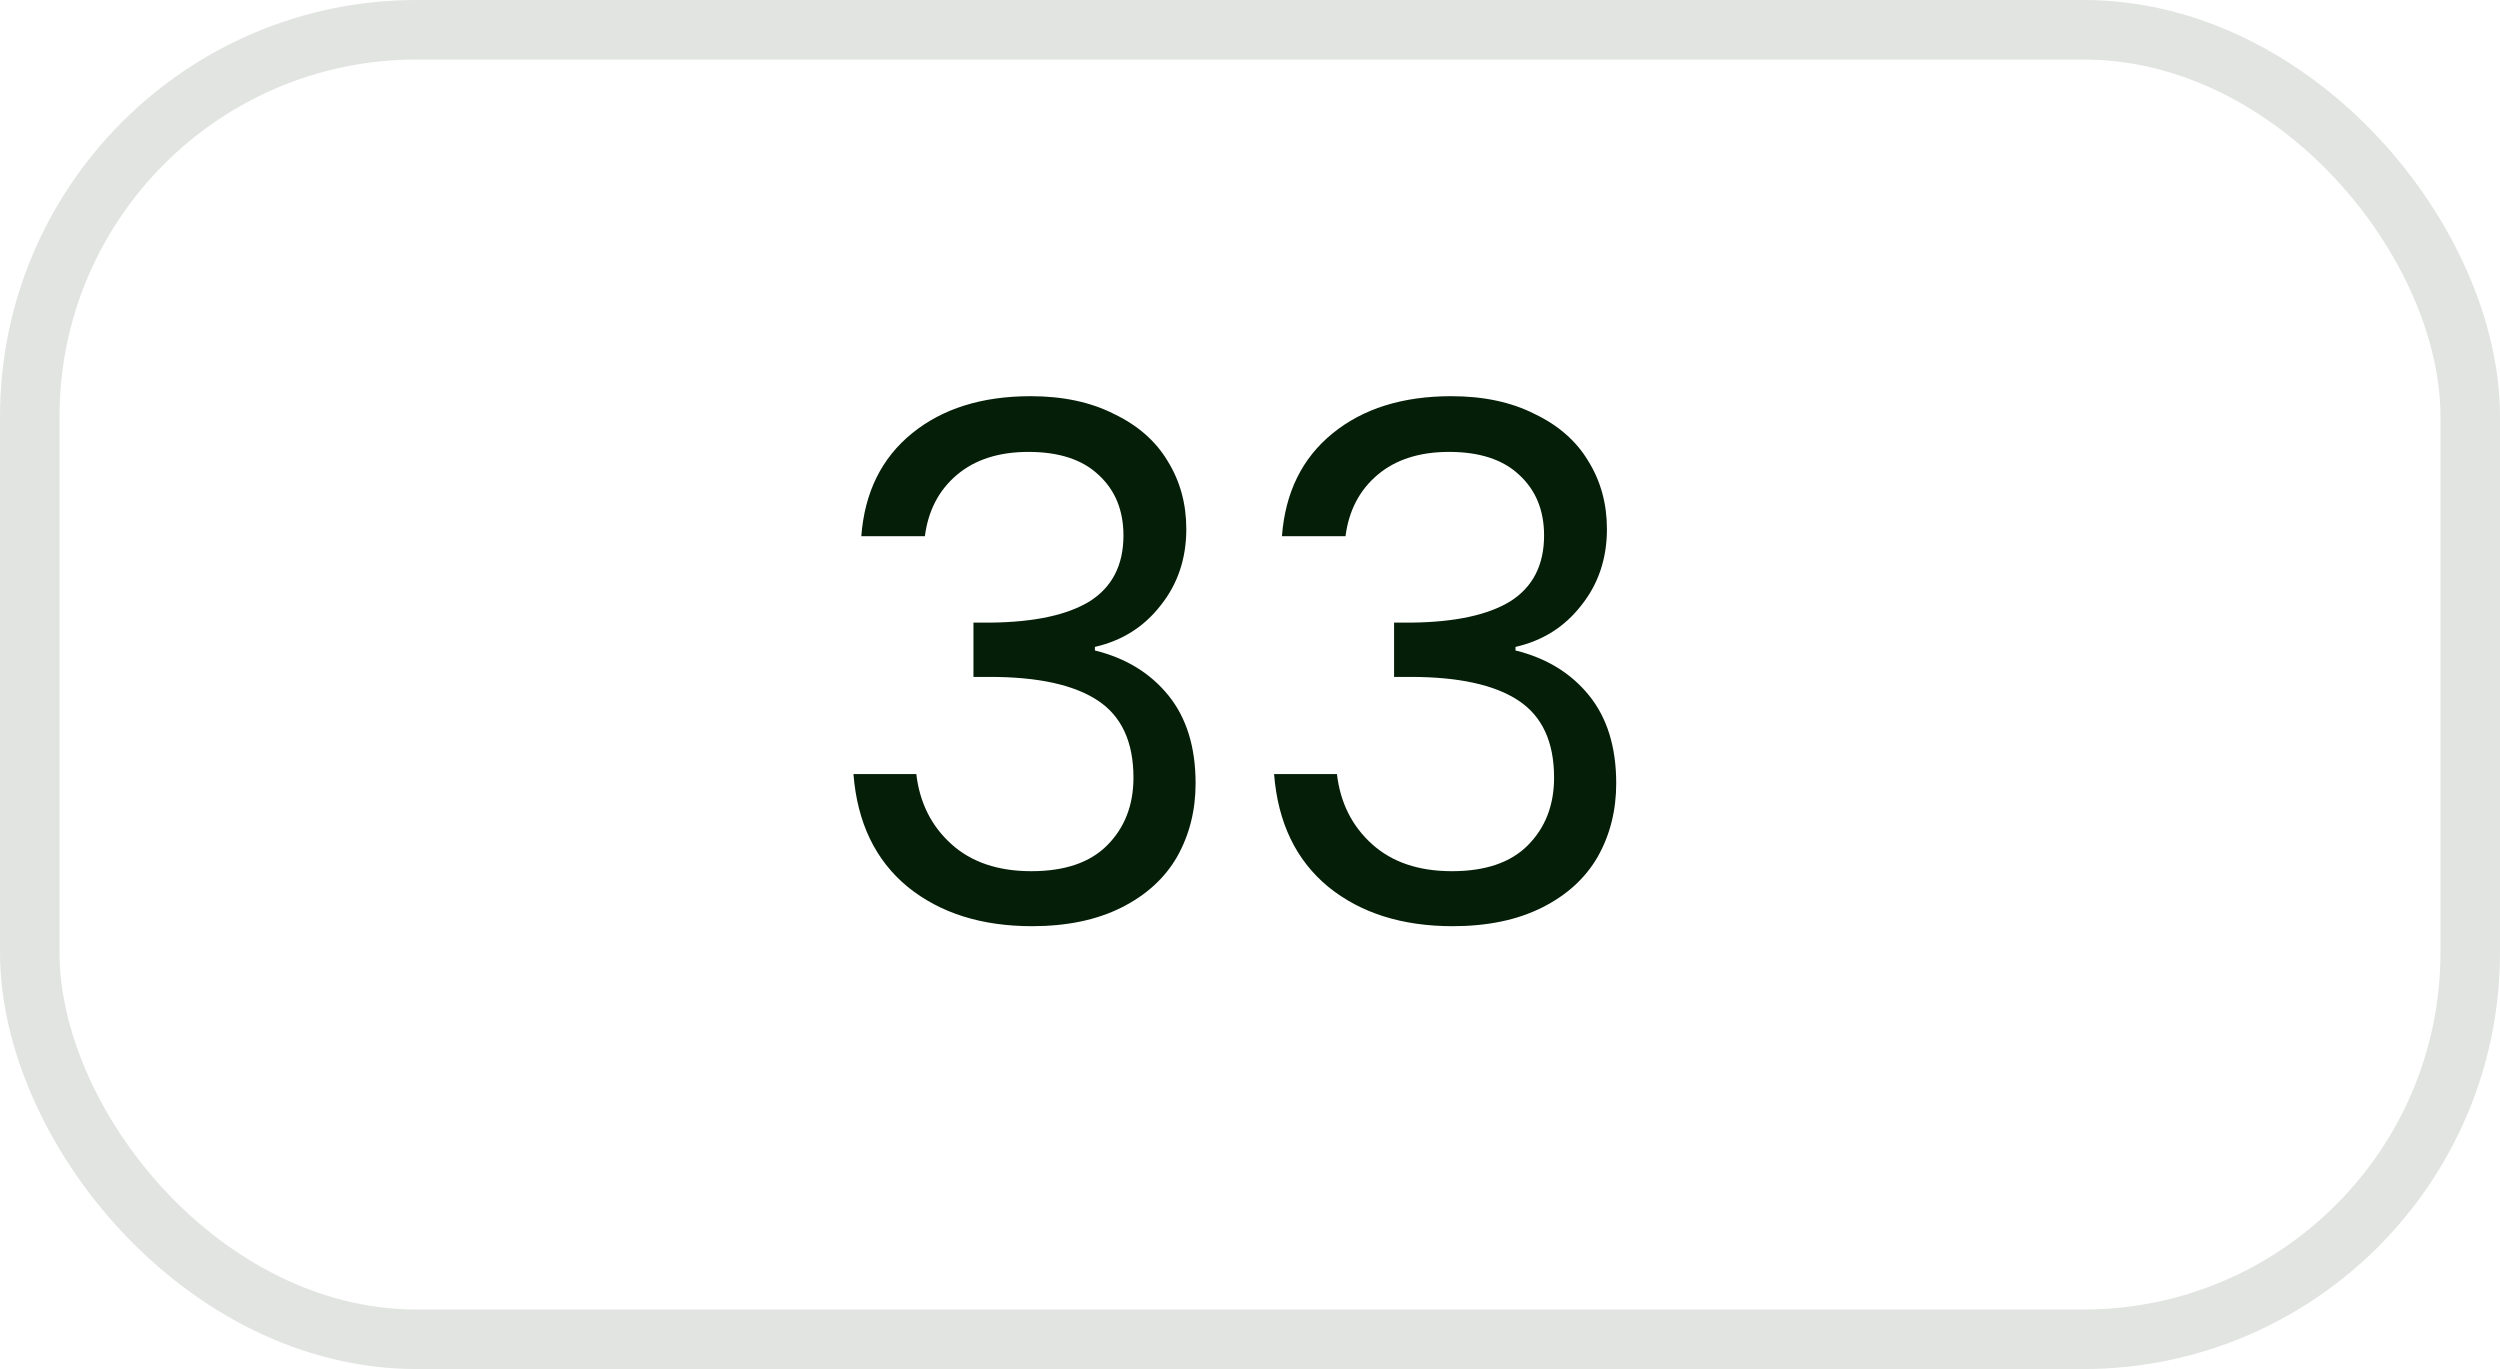 <svg xmlns="http://www.w3.org/2000/svg" width="84" height="46" viewBox="0 0 84 46" fill="none"><rect x="1" y="1" width="82" height="44" rx="13" stroke="#051E08" stroke-opacity="0.12" stroke-width="2"></rect><path d="M28.94 18.016C29.052 16.544 29.62 15.392 30.644 14.56C31.668 13.728 32.996 13.312 34.628 13.312C35.716 13.312 36.652 13.512 37.436 13.912C38.236 14.296 38.836 14.824 39.236 15.496C39.652 16.168 39.86 16.928 39.86 17.776C39.86 18.768 39.572 19.624 38.996 20.344C38.436 21.064 37.7 21.528 36.788 21.736V21.856C37.828 22.112 38.652 22.616 39.26 23.368C39.868 24.12 40.172 25.104 40.172 26.32C40.172 27.232 39.964 28.056 39.548 28.792C39.132 29.512 38.508 30.08 37.676 30.496C36.844 30.912 35.844 31.12 34.676 31.12C32.98 31.12 31.588 30.68 30.5 29.8C29.412 28.904 28.804 27.64 28.676 26.008H30.788C30.9 26.968 31.292 27.752 31.964 28.36C32.636 28.968 33.532 29.272 34.652 29.272C35.772 29.272 36.62 28.984 37.196 28.408C37.788 27.816 38.084 27.056 38.084 26.128C38.084 24.928 37.684 24.064 36.884 23.536C36.084 23.008 34.876 22.744 33.26 22.744H32.708V20.92H33.284C34.756 20.904 35.868 20.664 36.62 20.2C37.372 19.72 37.748 18.984 37.748 17.992C37.748 17.144 37.468 16.464 36.908 15.952C36.364 15.44 35.58 15.184 34.556 15.184C33.564 15.184 32.764 15.44 32.156 15.952C31.548 16.464 31.188 17.152 31.076 18.016H28.94ZM43.073 18.016C43.185 16.544 43.753 15.392 44.777 14.56C45.801 13.728 47.129 13.312 48.761 13.312C49.849 13.312 50.785 13.512 51.569 13.912C52.369 14.296 52.969 14.824 53.369 15.496C53.785 16.168 53.993 16.928 53.993 17.776C53.993 18.768 53.705 19.624 53.129 20.344C52.569 21.064 51.833 21.528 50.921 21.736V21.856C51.961 22.112 52.785 22.616 53.393 23.368C54.001 24.12 54.305 25.104 54.305 26.32C54.305 27.232 54.097 28.056 53.681 28.792C53.265 29.512 52.641 30.08 51.809 30.496C50.977 30.912 49.977 31.12 48.809 31.12C47.113 31.12 45.721 30.68 44.633 29.8C43.545 28.904 42.937 27.64 42.809 26.008H44.921C45.033 26.968 45.425 27.752 46.097 28.36C46.769 28.968 47.665 29.272 48.785 29.272C49.905 29.272 50.753 28.984 51.329 28.408C51.921 27.816 52.217 27.056 52.217 26.128C52.217 24.928 51.817 24.064 51.017 23.536C50.217 23.008 49.009 22.744 47.393 22.744H46.841V20.92H47.417C48.889 20.904 50.001 20.664 50.753 20.2C51.505 19.72 51.881 18.984 51.881 17.992C51.881 17.144 51.601 16.464 51.041 15.952C50.497 15.44 49.713 15.184 48.689 15.184C47.697 15.184 46.897 15.44 46.289 15.952C45.681 16.464 45.321 17.152 45.209 18.016H43.073Z" fill="#051E08"></path></svg>